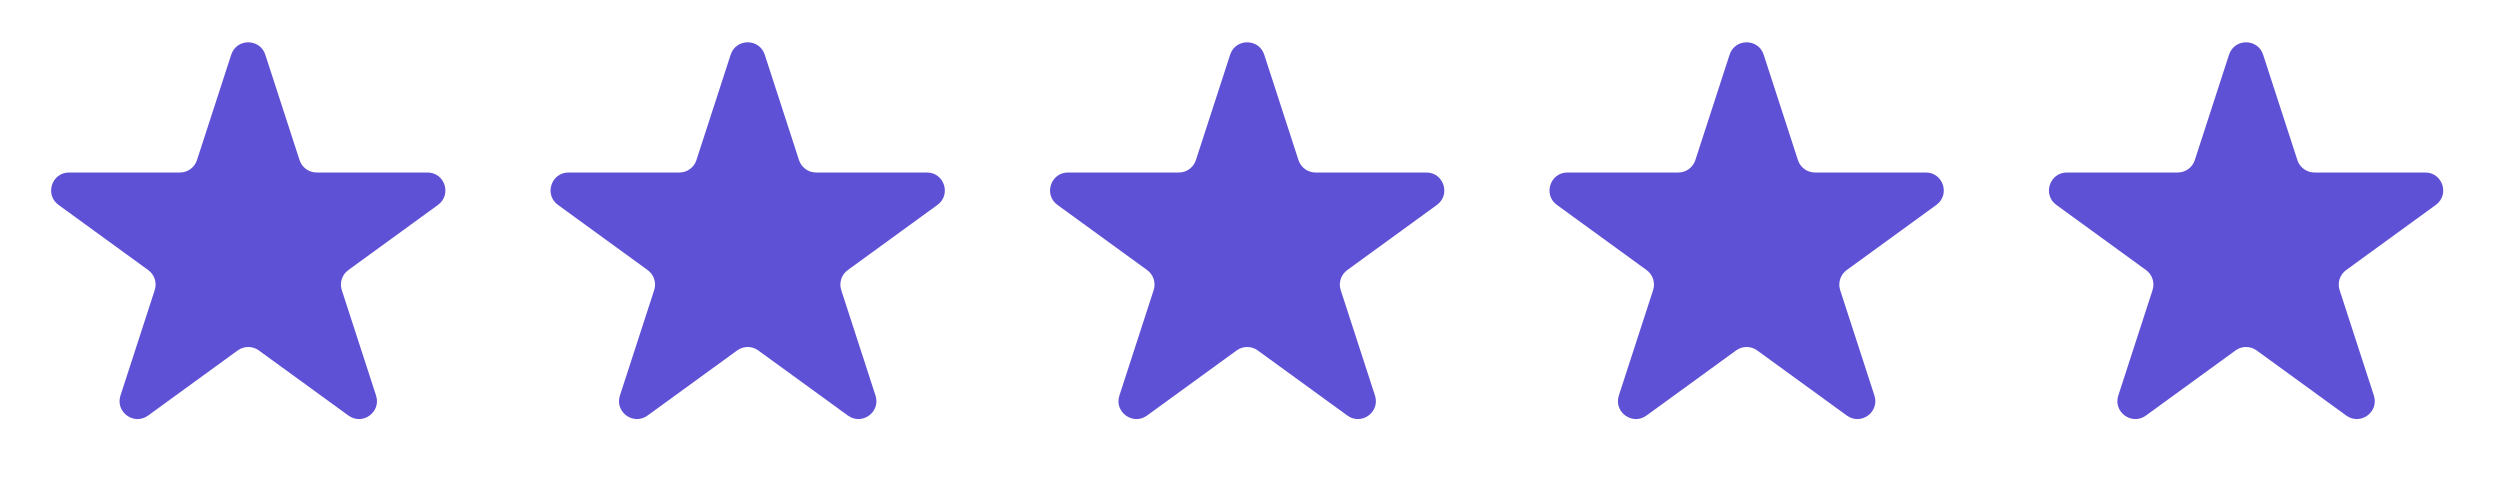 <svg xmlns="http://www.w3.org/2000/svg" width="279" height="56" viewBox="0 0 279 56" fill="none"><path d="M25.804 6.104C26.403 4.261 29.009 4.261 29.608 6.104L33.431 17.869C33.699 18.693 34.467 19.251 35.333 19.251H47.704C49.641 19.251 50.447 21.731 48.879 22.869L38.871 30.141C38.17 30.65 37.877 31.553 38.145 32.377L41.968 44.142C42.566 45.985 40.457 47.517 38.89 46.378L28.882 39.107C28.181 38.597 27.232 38.597 26.53 39.107L16.522 46.378C14.955 47.517 12.846 45.985 13.445 44.142L17.267 32.377C17.535 31.553 17.242 30.65 16.541 30.141L6.533 22.869C4.965 21.731 5.771 19.251 7.708 19.251H20.079C20.945 19.251 21.713 18.693 21.981 17.869L25.804 6.104Z" fill="#5F51D5"></path><path d="M81.542 6.104C82.141 4.261 84.748 4.261 85.346 6.104L89.169 17.869C89.437 18.693 90.205 19.251 91.071 19.251H103.442C105.38 19.251 106.185 21.731 104.618 22.869L94.609 30.141C93.909 30.65 93.615 31.553 93.883 32.377L97.706 44.142C98.304 45.985 96.195 47.517 94.628 46.378L84.62 39.107C83.919 38.597 82.97 38.597 82.269 39.107L72.261 46.378C70.693 47.517 68.584 45.985 69.183 44.142L73.006 32.377C73.273 31.553 72.98 30.65 72.279 30.141L62.271 22.869C60.704 21.731 61.509 19.251 63.447 19.251H75.817C76.684 19.251 77.452 18.693 77.719 17.869L81.542 6.104Z" fill="#5F51D5"></path><path d="M137.284 6.104C137.883 4.261 140.49 4.261 141.089 6.104L144.911 17.869C145.179 18.693 145.947 19.251 146.814 19.251H159.184C161.122 19.251 161.927 21.731 160.36 22.869L150.352 30.141C149.651 30.65 149.357 31.553 149.625 32.377L153.448 44.142C154.047 45.985 151.938 47.517 150.37 46.378L140.362 39.107C139.661 38.597 138.712 38.597 138.011 39.107L128.003 46.378C126.435 47.517 124.326 45.985 124.925 44.142L128.748 32.377C129.016 31.553 128.722 30.65 128.021 30.141L118.013 22.869C116.446 21.731 117.251 19.251 119.189 19.251H131.56C132.426 19.251 133.194 18.693 133.462 17.869L137.284 6.104Z" fill="#5F51D5"></path><path d="M193.023 6.104C193.621 4.261 196.228 4.261 196.827 6.104L200.65 17.869C200.917 18.693 201.685 19.251 202.552 19.251H214.923C216.86 19.251 217.666 21.731 216.098 22.869L206.09 30.141C205.389 30.65 205.096 31.553 205.363 32.377L209.186 44.142C209.785 45.985 207.676 47.517 206.109 46.378L196.1 39.107C195.399 38.597 194.45 38.597 193.749 39.107L183.741 46.378C182.174 47.517 180.065 45.985 180.663 44.142L184.486 32.377C184.754 31.553 184.461 30.65 183.76 30.141L173.751 22.869C172.184 21.731 172.99 19.251 174.927 19.251H187.298C188.164 19.251 188.932 18.693 189.2 17.869L193.023 6.104Z" fill="#5F51D5"></path><path d="M248.761 6.104C249.36 4.261 251.966 4.261 252.565 6.104L256.388 17.869C256.656 18.693 257.424 19.251 258.29 19.251H270.661C272.598 19.251 273.404 21.731 271.836 22.869L261.828 30.141C261.127 30.65 260.834 31.553 261.102 32.377L264.924 44.142C265.523 45.985 263.414 47.517 261.847 46.378L251.839 39.107C251.138 38.597 250.188 38.597 249.488 39.107L239.479 46.378C237.912 47.517 235.803 45.985 236.402 44.142L240.224 32.377C240.492 31.553 240.199 30.65 239.498 30.141L229.49 22.869C227.922 21.731 228.728 19.251 230.665 19.251H243.036C243.903 19.251 244.67 18.693 244.938 17.869L248.761 6.104Z" fill="#5F51D5"></path></svg>